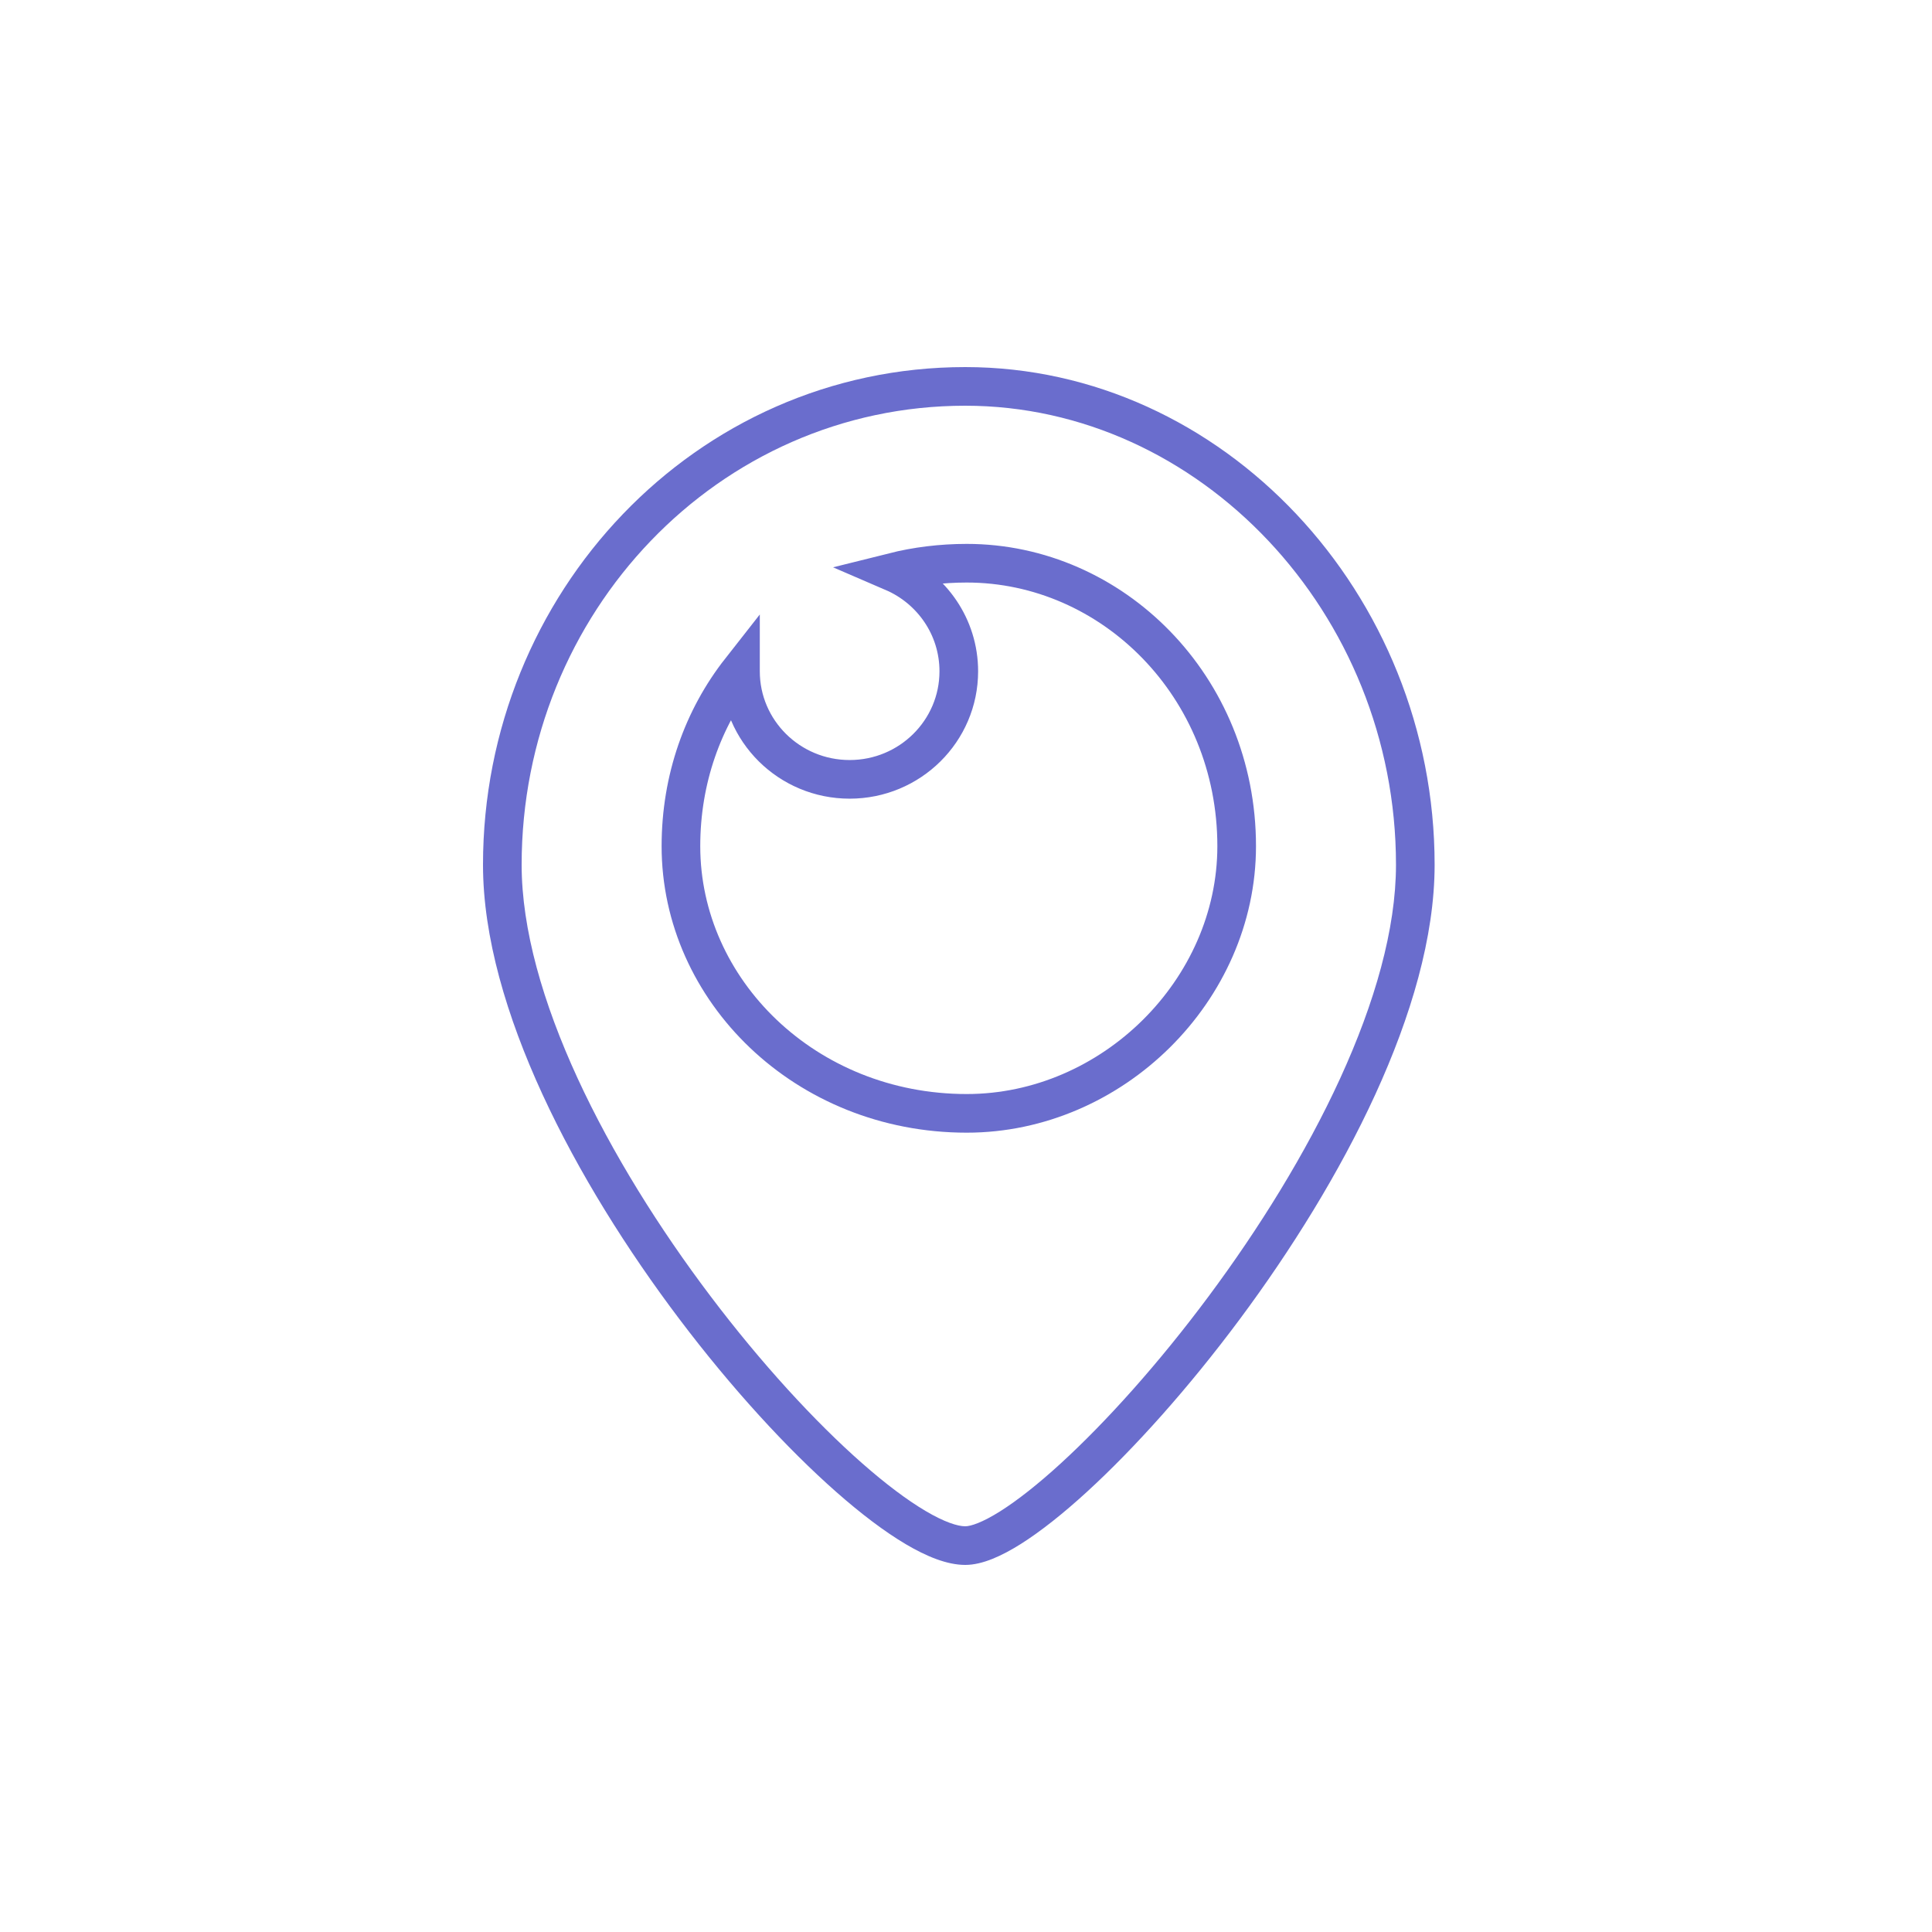 <?xml version="1.0" encoding="UTF-8"?> <svg xmlns="http://www.w3.org/2000/svg" width="100" height="100" viewBox="0 0 100 100" fill="none"> <path d="M49.961 81C50.851 81 51.862 80.53 52.843 79.912C53.868 79.265 55.028 78.344 56.256 77.221C58.714 74.972 61.521 71.843 64.171 68.281C66.821 64.717 69.332 60.694 71.185 56.65C73.032 52.617 74.256 48.497 74.256 44.76H72.256C72.256 48.095 71.154 51.916 69.367 55.817C67.585 59.706 65.153 63.608 62.566 67.087C59.978 70.567 57.255 73.596 54.906 75.745C53.73 76.821 52.666 77.658 51.776 78.22C50.84 78.81 50.244 79 49.961 79V81ZM74.256 44.76C74.256 30.727 63.285 19 49.961 19V21C62.069 21 72.256 31.716 72.256 44.76H74.256ZM49.961 19C35.988 19 25 30.708 25 44.76H27C27 31.735 37.169 21 49.961 21V19ZM25 44.76C25 48.497 26.224 52.618 28.082 56.652C29.946 60.697 32.479 64.722 35.173 68.287C37.865 71.851 40.738 74.982 43.295 77.233C44.572 78.358 45.79 79.28 46.883 79.927C47.943 80.554 49.013 81 49.961 81V79C49.569 79 48.885 78.787 47.902 78.205C46.952 77.643 45.837 76.806 44.617 75.732C42.179 73.586 39.396 70.559 36.769 67.081C34.142 63.604 31.69 59.703 29.898 55.815C28.102 51.915 27 48.094 27 44.76H25Z" fill="#6A6DCD"></path> <path d="M38.327 34.699C38.327 34.715 38.327 34.73 38.327 34.746C38.327 37.835 40.857 40.339 43.977 40.339C47.097 40.339 49.627 37.835 49.627 34.746C49.627 32.449 48.229 30.476 46.23 29.615C47.439 29.312 48.715 29.152 50.038 29.152C57.57 29.152 64.01 35.527 64.01 43.797C64.01 51.253 57.57 57.627 50.038 57.627C41.684 57.627 35.245 51.253 35.245 43.797C35.245 40.317 36.385 37.173 38.327 34.699Z" stroke="#6A6DCD" stroke-width="2"></path> </svg> 